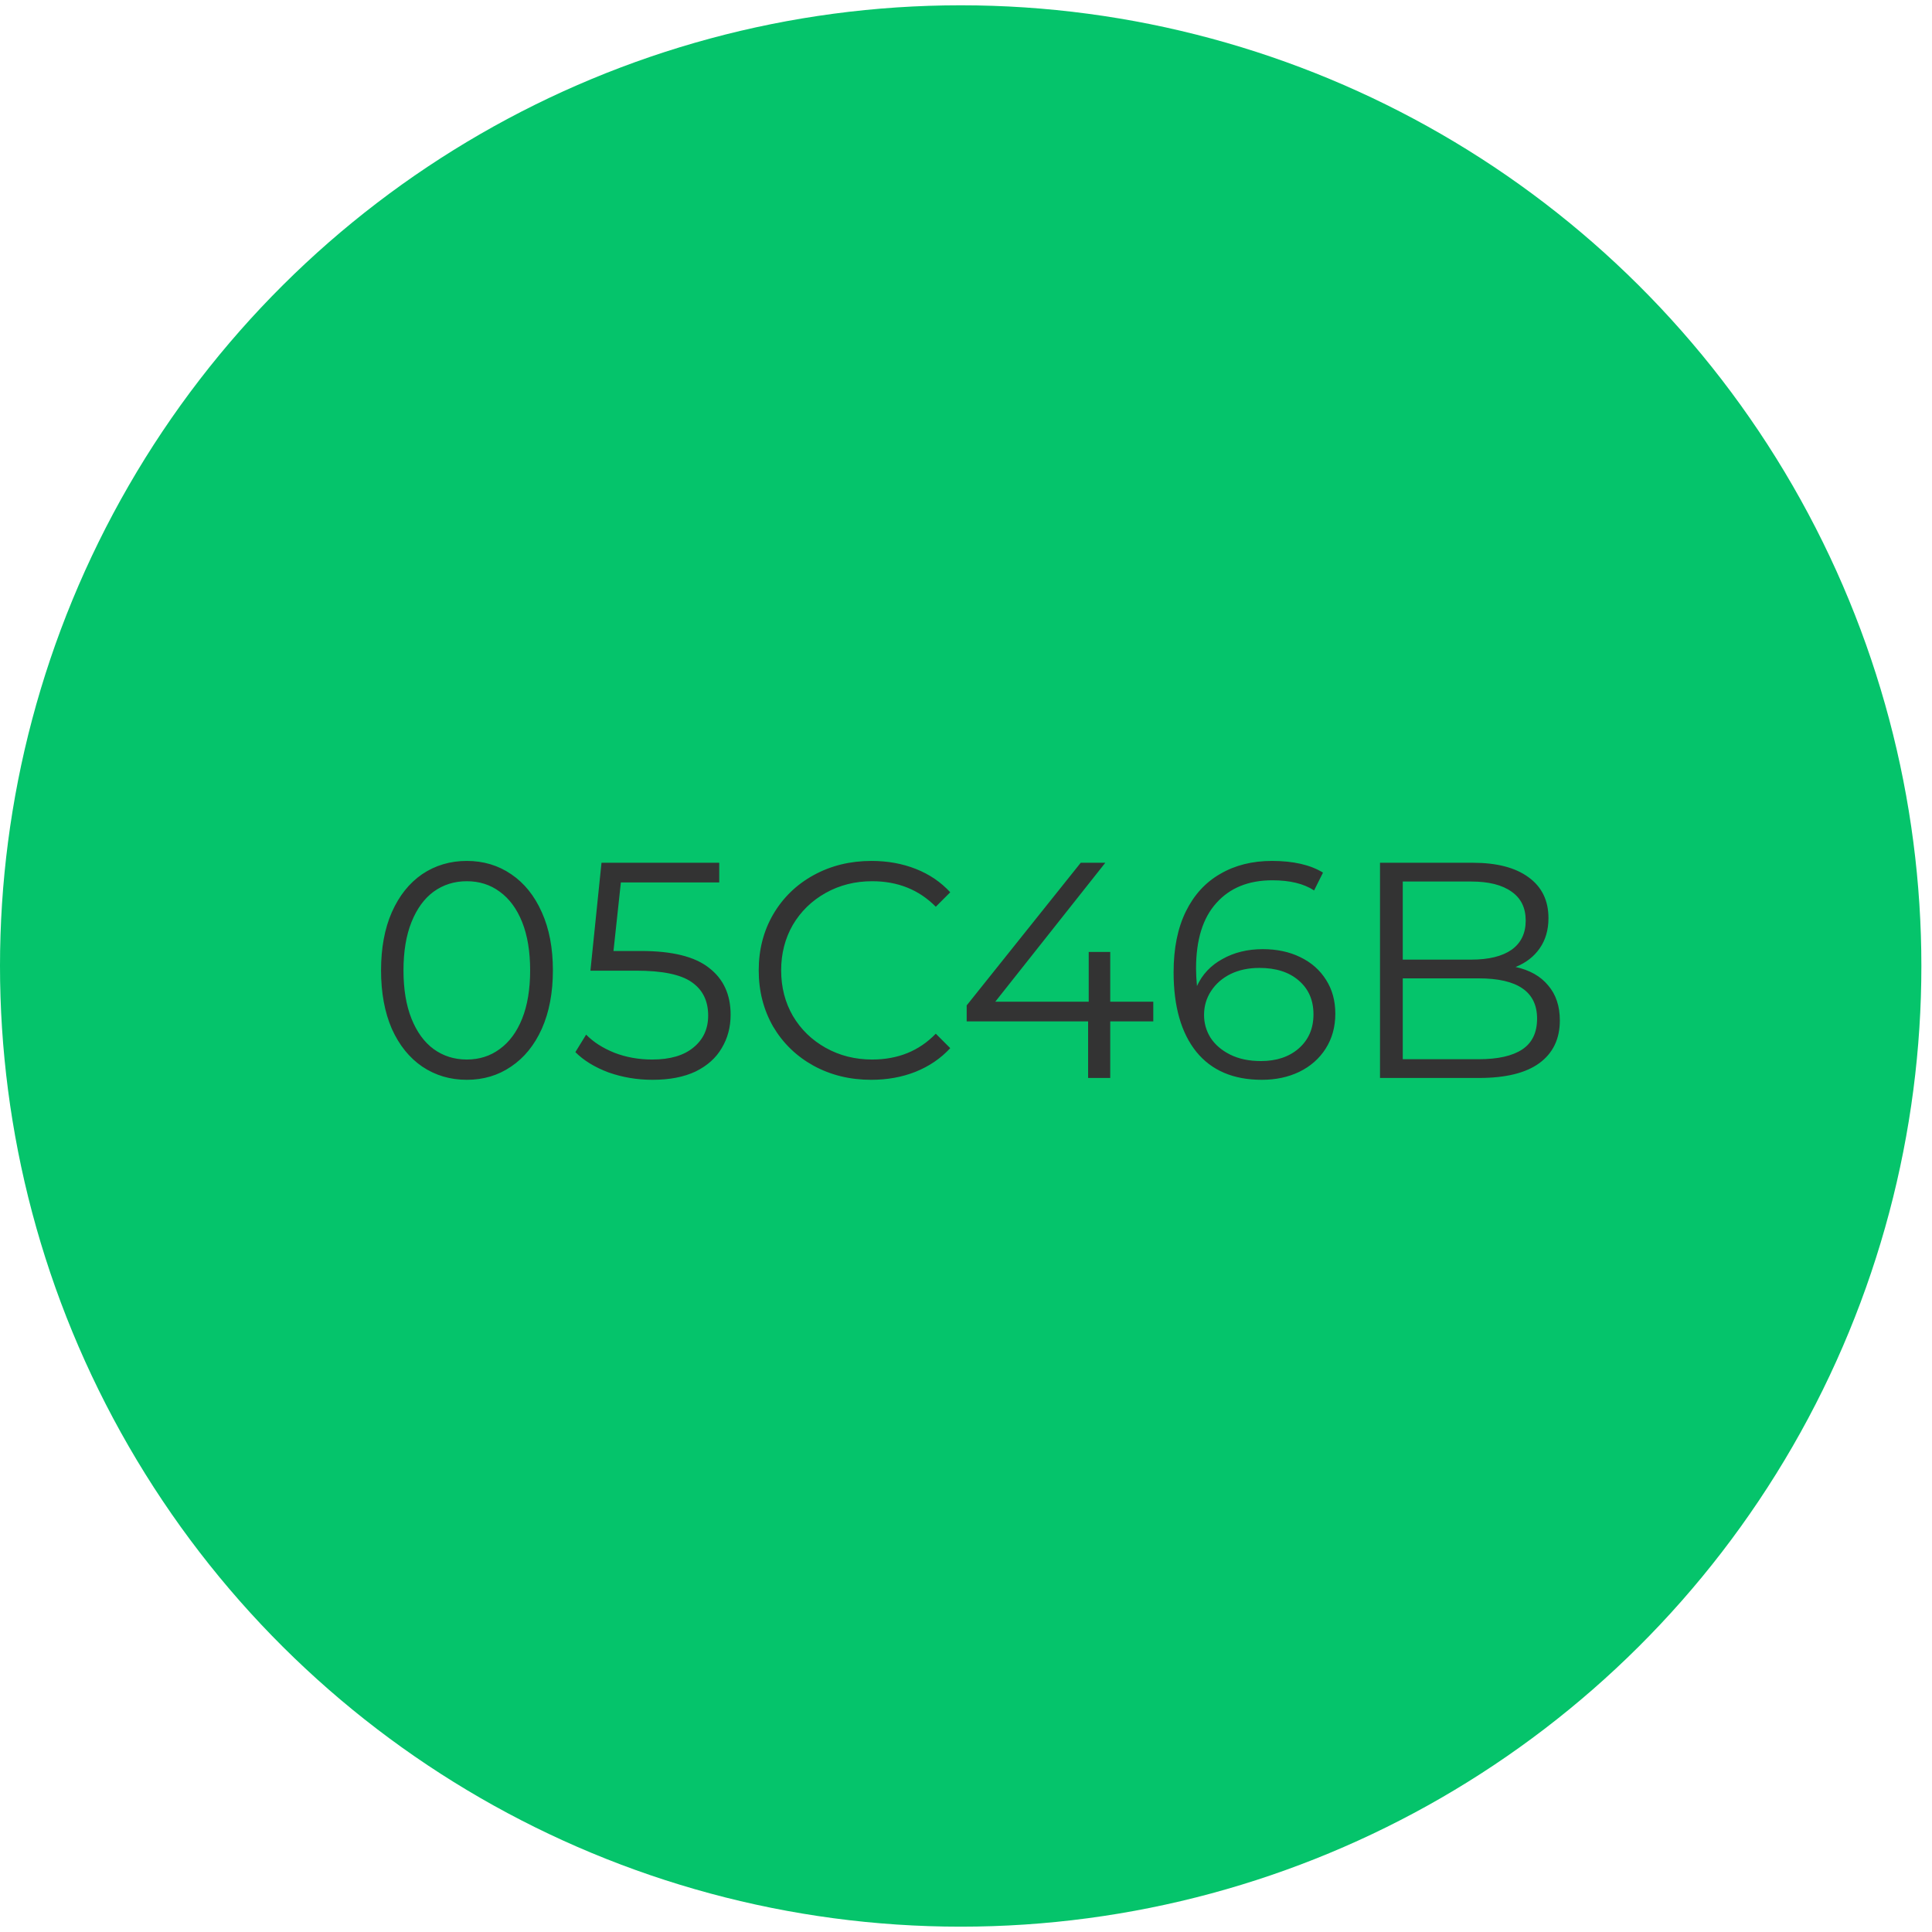 <?xml version="1.0" encoding="UTF-8"?> <svg xmlns="http://www.w3.org/2000/svg" width="108" height="108" viewBox="0 0 108 108" fill="none"> <ellipse cx="53.703" cy="53.999" rx="53.703" ry="53.703" transform="rotate(-90 53.703 53.999)" fill="#05C46B"></ellipse> <path d="M26.095 60.362C25.167 60.362 24.337 60.116 23.603 59.623C22.882 59.13 22.314 58.426 21.902 57.509C21.501 56.581 21.301 55.493 21.301 54.244C21.301 52.995 21.501 51.913 21.902 50.996C22.314 50.068 22.882 49.358 23.603 48.865C24.337 48.373 25.167 48.126 26.095 48.126C27.023 48.126 27.848 48.373 28.57 48.865C29.303 49.358 29.876 50.068 30.288 50.996C30.701 51.913 30.907 52.995 30.907 54.244C30.907 55.493 30.701 56.581 30.288 57.509C29.876 58.426 29.303 59.13 28.57 59.623C27.848 60.116 27.023 60.362 26.095 60.362ZM26.095 59.228C26.794 59.228 27.407 59.033 27.934 58.643C28.472 58.254 28.891 57.687 29.189 56.942C29.486 56.197 29.635 55.298 29.635 54.244C29.635 53.19 29.486 52.291 29.189 51.546C28.891 50.801 28.472 50.234 27.934 49.845C27.407 49.455 26.794 49.261 26.095 49.261C25.396 49.261 24.778 49.455 24.239 49.845C23.712 50.234 23.3 50.801 23.002 51.546C22.704 52.291 22.555 53.19 22.555 54.244C22.555 55.298 22.704 56.197 23.002 56.942C23.3 57.687 23.712 58.254 24.239 58.643C24.778 59.033 25.396 59.228 26.095 59.228ZM35.841 53.161C37.582 53.161 38.848 53.477 39.639 54.107C40.441 54.725 40.842 55.596 40.842 56.719C40.842 57.418 40.676 58.042 40.343 58.592C40.023 59.142 39.536 59.577 38.883 59.898C38.23 60.207 37.428 60.362 36.477 60.362C35.617 60.362 34.798 60.224 34.019 59.95C33.252 59.663 32.633 59.285 32.163 58.815L32.765 57.836C33.166 58.248 33.693 58.586 34.346 58.85C34.999 59.102 35.703 59.228 36.459 59.228C37.456 59.228 38.224 59.004 38.762 58.557C39.312 58.111 39.587 57.515 39.587 56.77C39.587 55.945 39.278 55.321 38.659 54.897C38.052 54.473 37.021 54.261 35.566 54.261H33.005L33.624 48.229H40.206V49.329H34.707L34.294 53.161H35.841ZM48.702 60.362C47.511 60.362 46.434 60.098 45.471 59.571C44.52 59.044 43.77 58.317 43.22 57.389C42.682 56.45 42.413 55.401 42.413 54.244C42.413 53.087 42.682 52.044 43.22 51.116C43.77 50.177 44.526 49.444 45.489 48.917C46.451 48.39 47.528 48.126 48.719 48.126C49.613 48.126 50.438 48.275 51.194 48.573C51.95 48.871 52.592 49.306 53.119 49.879L52.311 50.687C51.371 49.736 50.186 49.261 48.754 49.261C47.803 49.261 46.938 49.478 46.159 49.913C45.38 50.349 44.767 50.945 44.32 51.701C43.885 52.457 43.667 53.305 43.667 54.244C43.667 55.184 43.885 56.031 44.32 56.787C44.767 57.544 45.38 58.139 46.159 58.575C46.938 59.01 47.803 59.228 48.754 59.228C50.197 59.228 51.383 58.746 52.311 57.784L53.119 58.592C52.592 59.165 51.944 59.606 51.177 59.915C50.421 60.213 49.596 60.362 48.702 60.362ZM64.469 57.097H62.063V60.259H60.826V57.097H54.038V56.203L60.413 48.229H61.788L55.636 55.997H60.86V53.213H62.063V55.997H64.469V57.097ZM70.589 53.058C71.379 53.058 72.078 53.207 72.686 53.505C73.304 53.803 73.785 54.227 74.129 54.777C74.473 55.315 74.645 55.945 74.645 56.667C74.645 57.4 74.467 58.048 74.112 58.609C73.757 59.17 73.264 59.606 72.634 59.915C72.015 60.213 71.317 60.362 70.537 60.362C68.945 60.362 67.725 59.841 66.877 58.798C66.029 57.744 65.605 56.26 65.605 54.347C65.605 53.007 65.835 51.873 66.293 50.945C66.751 50.017 67.393 49.318 68.218 48.848C69.042 48.367 70.005 48.126 71.105 48.126C72.296 48.126 73.247 48.344 73.957 48.779L73.459 49.776C72.886 49.398 72.107 49.209 71.122 49.209C69.793 49.209 68.75 49.633 67.994 50.481C67.238 51.317 66.86 52.537 66.86 54.141C66.86 54.427 66.877 54.754 66.911 55.12C67.209 54.468 67.685 53.963 68.338 53.608C68.991 53.242 69.741 53.058 70.589 53.058ZM70.486 59.314C71.357 59.314 72.061 59.079 72.6 58.609C73.15 58.128 73.424 57.492 73.424 56.702C73.424 55.911 73.15 55.281 72.6 54.811C72.061 54.342 71.328 54.107 70.4 54.107C69.793 54.107 69.254 54.221 68.785 54.45C68.326 54.679 67.965 54.995 67.702 55.395C67.438 55.796 67.307 56.243 67.307 56.736C67.307 57.194 67.427 57.618 67.668 58.008C67.92 58.397 68.286 58.712 68.767 58.953C69.249 59.193 69.821 59.314 70.486 59.314ZM84.721 54.055C85.512 54.227 86.119 54.571 86.543 55.086C86.978 55.59 87.196 56.243 87.196 57.045C87.196 58.076 86.812 58.873 86.045 59.434C85.288 59.984 84.166 60.259 82.676 60.259H77.143V48.229H82.333C83.673 48.229 84.71 48.499 85.443 49.037C86.188 49.575 86.56 50.337 86.56 51.323C86.56 51.987 86.394 52.554 86.062 53.024C85.741 53.482 85.294 53.826 84.721 54.055ZM78.415 49.278V53.643H82.247C83.221 53.643 83.971 53.459 84.498 53.093C85.025 52.715 85.288 52.17 85.288 51.46C85.288 50.75 85.025 50.211 84.498 49.845C83.971 49.467 83.221 49.278 82.247 49.278H78.415ZM82.659 59.211C83.736 59.211 84.549 59.027 85.099 58.661C85.649 58.294 85.924 57.721 85.924 56.942C85.924 55.441 84.836 54.691 82.659 54.691H78.415V59.211H82.659Z" fill="#333333"></path> </svg> 